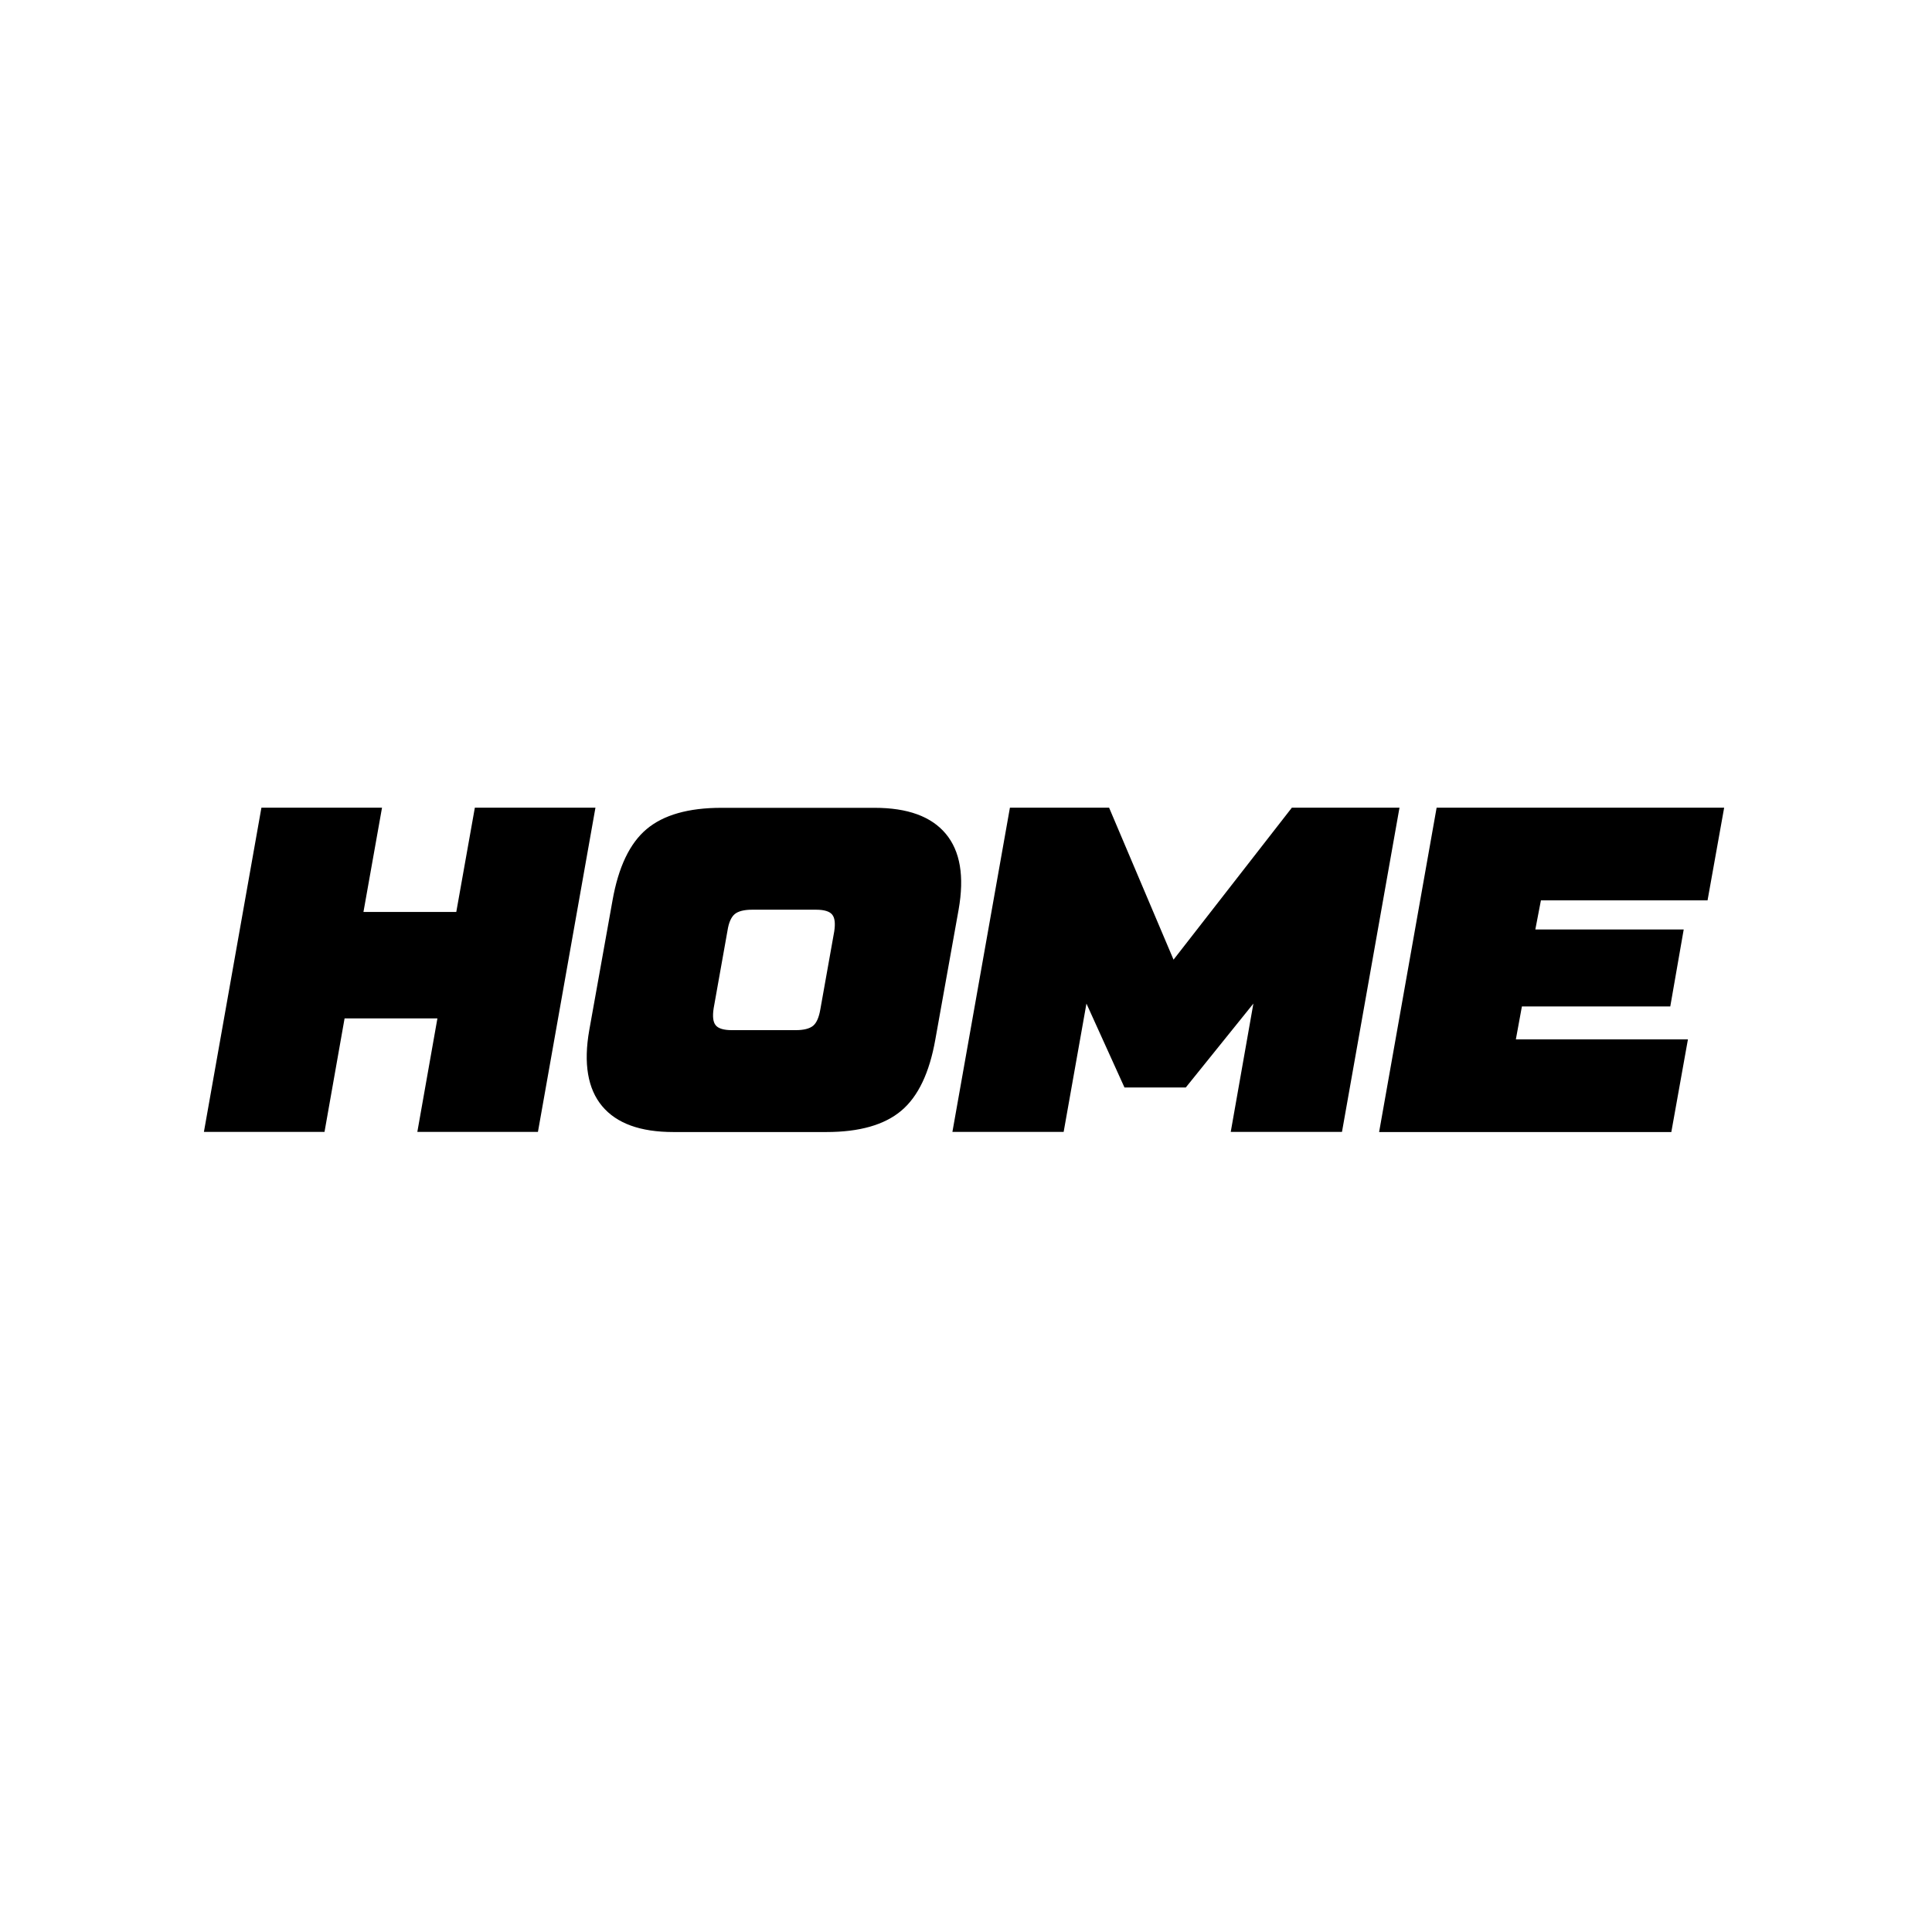 <?xml version="1.0" encoding="UTF-8"?>
<svg xmlns="http://www.w3.org/2000/svg" version="1.1" viewBox="0 0 128 128">
  <!-- Generator: Adobe Illustrator 28.6.0, SVG Export Plug-In . SVG Version: 1.2.0 Build 709)  -->
  <g>
    <g id="_Шар_1" data-name="Шар_1">
      <g id="_Шар_1-2" data-name="_Шар_1">
        <g>
          <path d="M31.46,53.51h7.99l-3.81,21.48h-7.99l1.33-7.52h-6.15l-1.33,7.52h-7.99l3.81-21.48h7.99l-1.23,6.91h6.15l1.23-6.91Z"/>
          <path d="M44.61,75c-2.19,0-3.76-.57-4.72-1.72-.95-1.14-1.24-2.82-.85-5.03l1.54-8.59c.39-2.21,1.14-3.79,2.26-4.73,1.12-.94,2.77-1.41,4.96-1.41h10.14c2.19,0,3.76.57,4.72,1.72s1.24,2.82.85,5.03l-1.54,8.59c-.39,2.21-1.14,3.79-2.26,4.73-1.12.94-2.77,1.41-4.96,1.41h-10.14ZM48.48,68.25h4.24c.53,0,.92-.1,1.15-.29.23-.19.39-.56.48-1.09l.92-5.16c.08-.53.04-.91-.14-1.12-.17-.21-.53-.32-1.06-.32h-4.24c-.53,0-.92.1-1.15.29s-.4.56-.48,1.09l-.92,5.16c-.08.53-.04.91.14,1.12.17.21.53.32,1.06.32Z"/>
          <path d="M85.59,53.51h7.13l-3.81,21.48h-7.37l1.5-8.5-4.48,5.56h-4.06l-2.52-5.56-1.51,8.5h-7.37l3.81-21.48h6.57l4.27,10.07,7.84-10.07Z"/>
          <path d="M113.12,59.65h-11.03l-.37,1.93h9.83l-.89,5.1h-9.83l-.4,2.18h11.4l-1.1,6.14h-19.36l3.81-21.49h19.05l-1.1,6.14Z"/>
        </g>
      </g>
    </g>
  </g>
</svg>